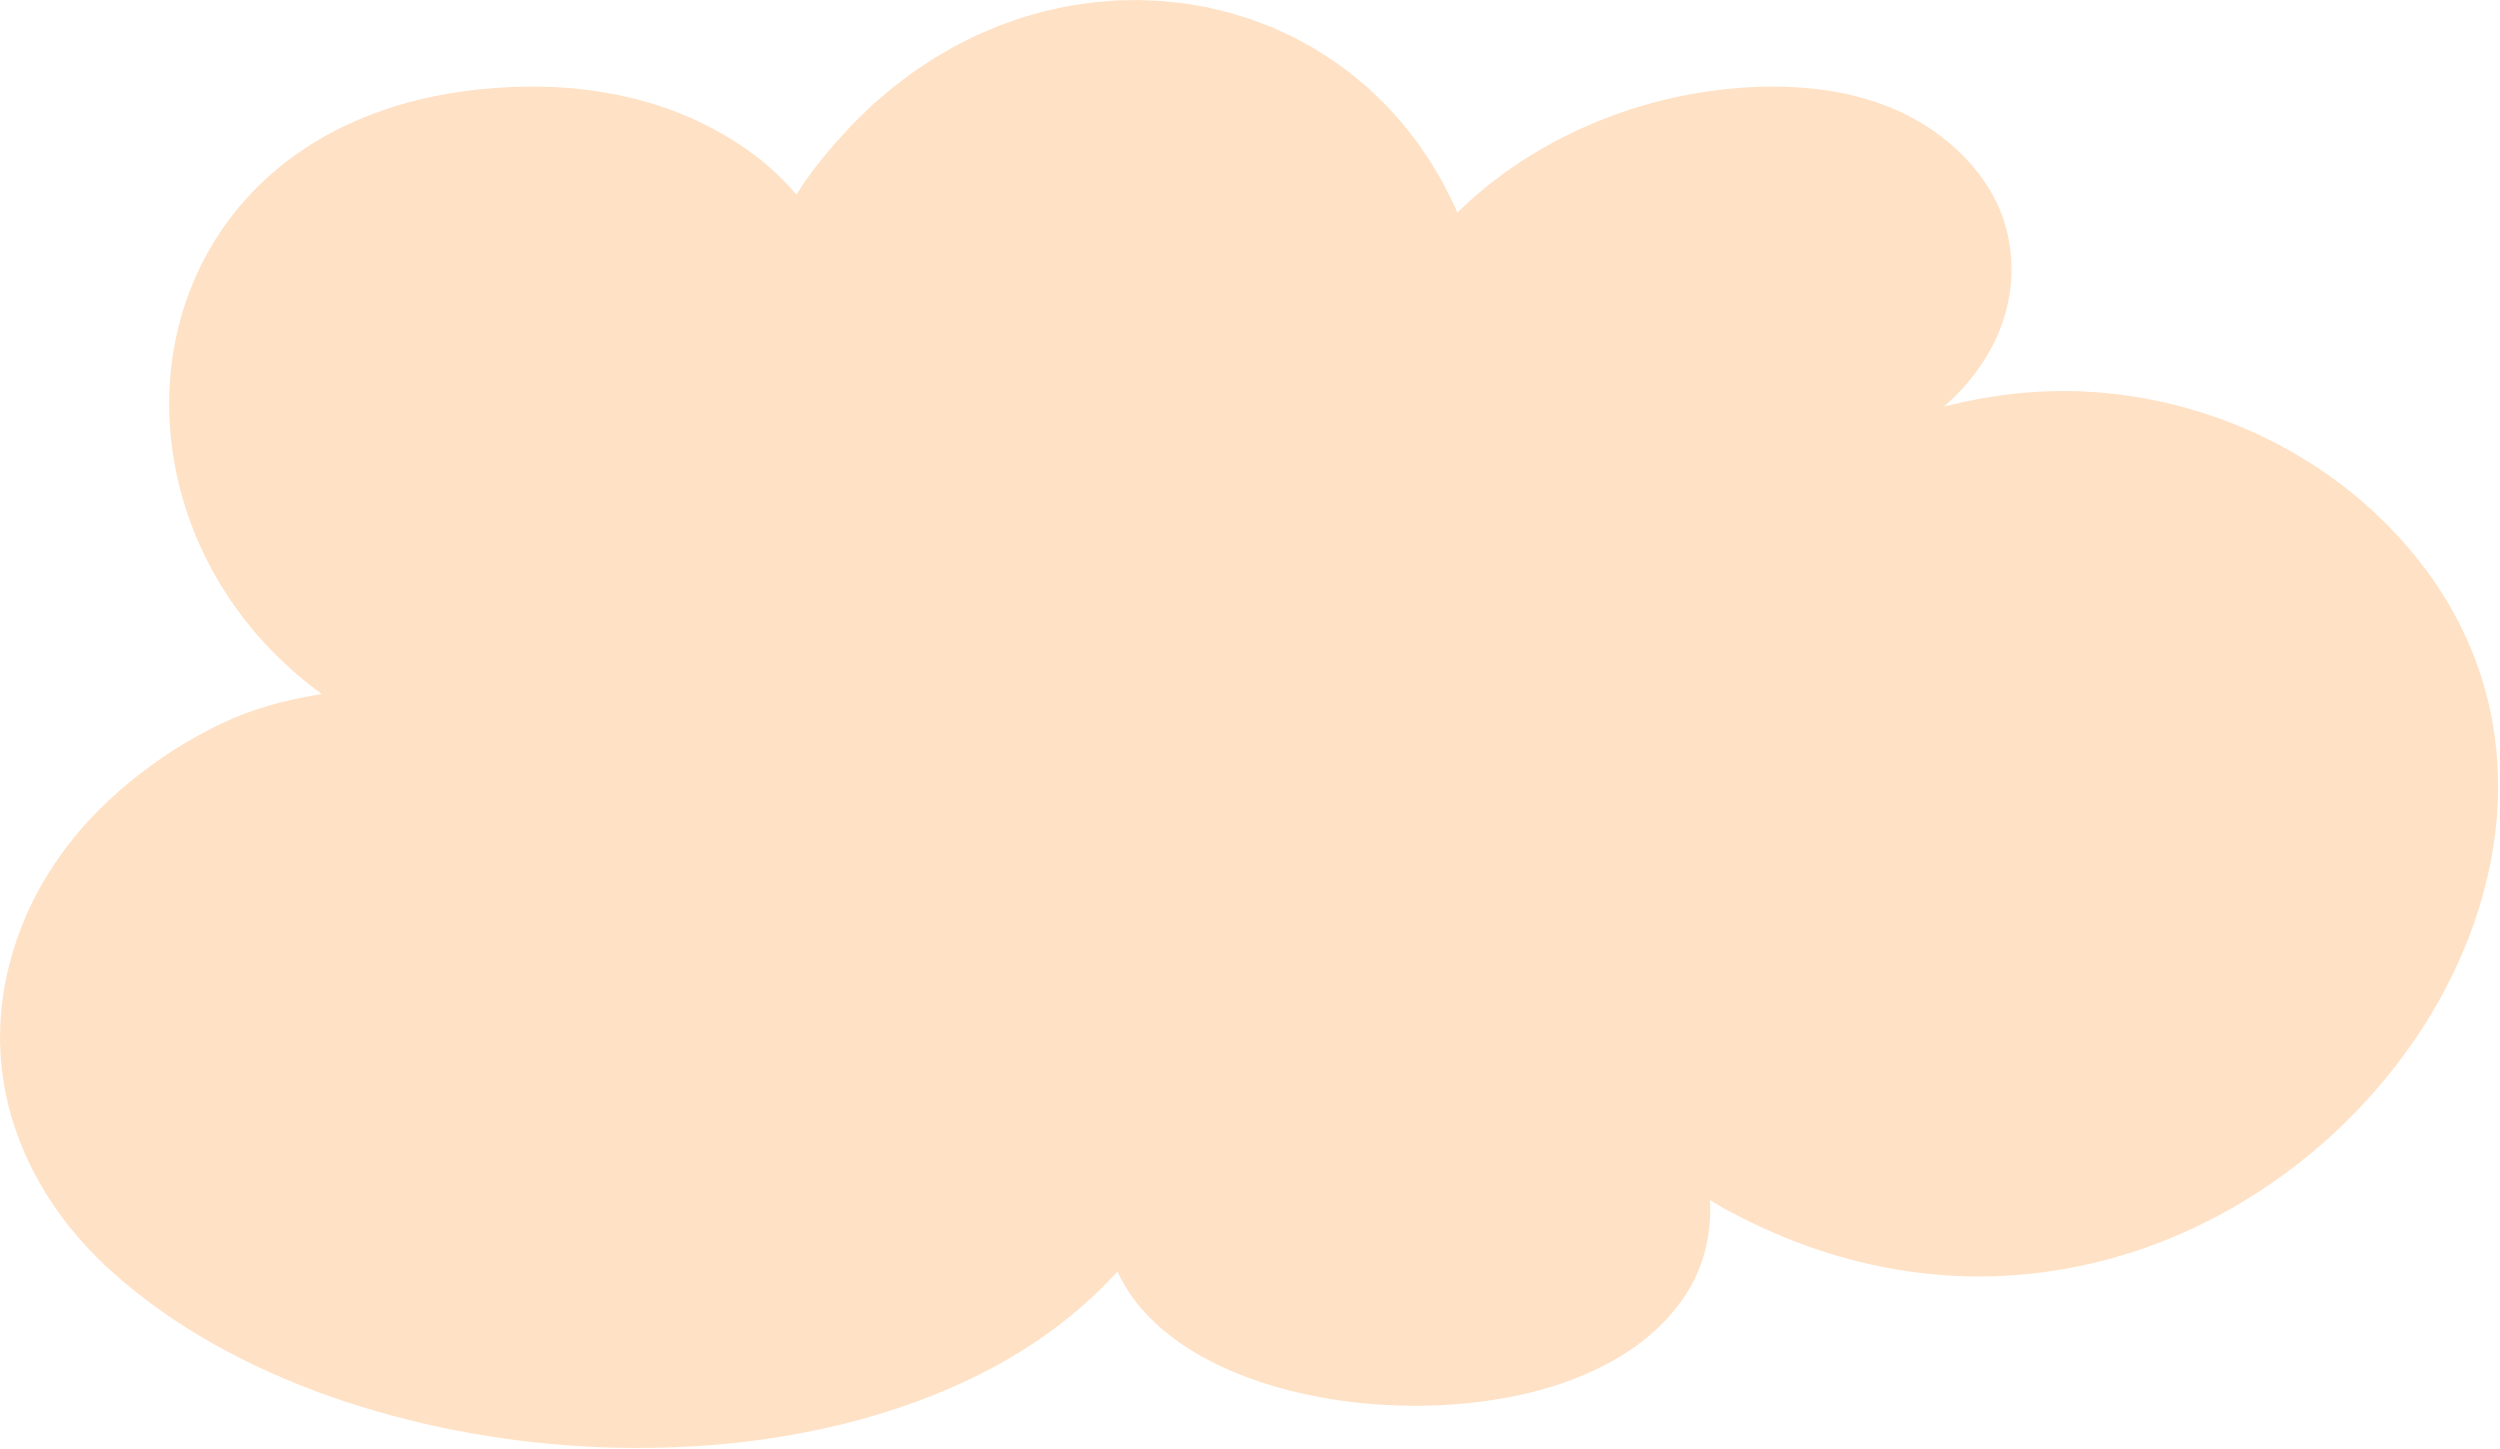 <svg width="597" height="346" viewBox="0 0 597 346" fill="none" xmlns="http://www.w3.org/2000/svg">
<path d="M596.161 179.391L596.161 179.382L595.873 176.936L595.729 175.711C595.675 175.304 595.6 174.891 595.535 174.483L595.134 172.03C594.987 171.214 594.801 170.404 594.631 169.59C594.326 167.96 593.863 166.353 593.456 164.735C593.258 163.924 592.974 163.131 592.737 162.327C592.476 161.531 592.267 160.719 591.966 159.93C591.383 158.347 590.856 156.75 590.169 155.193C589.84 154.41 589.528 153.625 589.182 152.846L588.086 150.53L587.538 149.371L586.932 148.233L585.727 145.951L584.406 143.708C583.962 142.96 583.535 142.208 583.039 141.485C582.082 140.021 581.142 138.549 580.075 137.134C579.549 136.423 579.053 135.699 578.505 135L576.843 132.91L576.011 131.867L575.128 130.854L573.355 128.821C572.76 128.147 572.112 127.505 571.5 126.843C570.869 126.194 570.269 125.519 569.609 124.886L567.637 122.984L566.653 122.033L565.618 121.111L563.55 119.285C562.867 118.674 562.108 118.109 561.389 117.518C560.659 116.941 559.947 116.332 559.193 115.776L556.918 114.108L555.781 113.276L554.602 112.487L552.238 110.909C551.448 110.383 550.609 109.909 549.795 109.409C548.969 108.922 548.173 108.401 547.329 107.935L544.795 106.545L543.525 105.851L542.219 105.206L539.606 103.916C538.73 103.495 537.818 103.122 536.931 102.718C536.03 102.337 535.15 101.906 534.225 101.56L531.469 100.491C531.006 100.315 530.556 100.127 530.087 99.965L528.68 99.488L525.86 98.534C524.91 98.237 523.946 97.975 522.994 97.692C522.03 97.426 521.092 97.106 520.109 96.889C518.16 96.43 516.232 95.898 514.248 95.55L511.287 94.973L508.301 94.523C506.316 94.185 504.298 94.023 502.289 93.812C501.288 93.691 500.276 93.652 499.266 93.594L496.24 93.426L493.217 93.391L491.713 93.376C491.212 93.382 490.703 93.406 490.195 93.42L487.158 93.522L484.148 93.74L482.642 93.854L481.15 94.023L478.16 94.367L475.197 94.822L473.718 95.052L472.253 95.334L469.322 95.901L466.43 96.567L464.985 96.9L464.217 97.105C469.74 92.333 474.052 86.628 476.847 80.425C480.088 73.282 481.121 65.415 479.775 57.745L479.498 56.31L479.356 55.59L479.152 54.88L478.744 53.459L478.54 52.749L478.438 52.394L478.424 52.352L478.4 52.281L478.366 52.197L478.303 52.028L477.796 50.665C477.632 50.215 477.397 49.737 477.2 49.275C476.808 48.328 476.31 47.448 475.854 46.539C474.842 44.765 473.733 43.021 472.444 41.363C471.143 39.713 469.767 38.095 468.198 36.603C467.822 36.217 467.427 35.849 467.016 35.488C466.61 35.128 466.216 34.751 465.793 34.399C464.94 33.703 464.111 32.991 463.205 32.339C462.334 31.661 461.387 31.043 460.462 30.412C459.991 30.103 459.502 29.816 459.025 29.515L458.303 29.072L457.557 28.654C457.056 28.38 456.567 28.093 456.059 27.827L454.513 27.053L454.125 26.859L454.026 26.811L453.894 26.753L453.703 26.668L452.935 26.327C452.414 26.102 451.933 25.866 451.36 25.647L449.705 24.989L448.04 24.405C447.489 24.205 446.925 24.033 446.361 23.86C445.797 23.693 445.239 23.507 444.662 23.361C442.386 22.725 440.062 22.237 437.721 21.822C435.38 21.425 433.019 21.151 430.649 20.95C428.283 20.772 425.911 20.681 423.546 20.668C421.179 20.674 418.82 20.744 416.467 20.897L416.247 20.911L416.082 20.924L415.975 20.936L415.544 20.973L414.683 21.053L412.966 21.213L411.249 21.374C410.677 21.426 410.079 21.527 409.5 21.606L405.988 22.096C404.833 22.286 403.697 22.519 402.546 22.728L400.831 23.054C400.26 23.165 399.705 23.315 399.139 23.44L395.76 24.242C394.649 24.54 393.547 24.867 392.44 25.18L390.783 25.656C390.232 25.819 389.702 26.016 389.156 26.194L385.911 27.288C384.85 27.681 383.798 28.103 382.737 28.51L381.155 29.124C380.635 29.34 380.125 29.574 379.609 29.8L376.528 31.161L373.53 32.642L372.036 33.385C371.547 33.644 371.068 33.918 370.584 34.186L367.69 35.793L364.897 37.512L363.503 38.376L362.156 39.289L359.474 41.124L356.904 43.063L355.621 44.035L354.398 45.056L351.95 47.104L349.632 49.247L348.473 50.318L348.022 50.777L347.278 49.046C346.451 47.306 345.537 45.589 344.669 43.86C344.46 43.425 344.209 43.005 343.954 42.581L343.204 41.319L341.698 38.789C341.46 38.361 341.175 37.953 340.891 37.546L340.043 36.319L338.347 33.864C337.144 32.262 335.85 30.695 334.601 29.108L332.534 26.832C331.831 26.082 331.175 25.298 330.431 24.573L328.176 22.41C327.421 21.689 326.689 20.955 325.856 20.293C324.216 18.948 322.664 17.531 320.88 16.306L318.271 14.41C317.373 13.804 316.434 13.236 315.518 12.652L314.135 11.782L313.441 11.345L312.711 10.951L309.794 9.371C309.303 9.116 308.836 8.825 308.315 8.605L306.786 7.905L303.729 6.509L300.553 5.299L298.963 4.696C298.435 4.489 297.874 4.349 297.333 4.169L294.055 3.164C293.514 2.983 292.947 2.857 292.392 2.726L290.71 2.324L289.027 1.927L288.189 1.728C287.905 1.674 287.62 1.629 287.336 1.579L283.913 0.996C282.778 0.77 281.617 0.685 280.464 0.559C279.311 0.446 278.16 0.297 276.999 0.216L273.52 0.071L271.778 2.03751e-05L270.041 0.035L266.566 0.115C265.413 0.177 264.267 0.299 263.118 0.393C260.805 0.53 258.55 0.933 256.281 1.266C255.14 1.406 254.041 1.687 252.923 1.917L249.589 2.638L246.338 3.553C245.259 3.868 244.155 4.139 243.122 4.534L239.973 5.639C239.454 5.832 238.909 5.991 238.411 6.213L236.889 6.853L233.852 8.139C233.339 8.342 232.866 8.602 232.378 8.838L230.925 9.565C229.954 10.051 228.978 10.528 228.018 11.024L225.243 12.634L223.858 13.439C223.396 13.709 222.924 13.969 222.494 14.268L219.862 16.02L218.546 16.898L217.888 17.339L217.267 17.81L214.785 19.695C213.087 20.916 211.571 22.282 210.013 23.614L208.847 24.616L208.264 25.117L207.719 25.643L205.543 27.753C204.824 28.462 204.077 29.15 203.384 29.878L201.366 32.085L199.348 34.297L199.221 34.436L199.081 34.602L198.85 34.881L198.382 35.435L197.451 36.544L196.52 37.661L195.598 38.83C194.991 39.614 194.347 40.382 193.779 41.182L192.059 43.586C191.764 43.981 191.507 44.401 191.245 44.817L190.458 46.067L190.189 46.491L189.447 45.642L188.695 44.783C188.448 44.493 188.195 44.211 187.913 43.937L186.264 42.284C185.706 41.735 185.183 41.166 184.561 40.66L182.754 39.098L181.85 38.317L181.738 38.218C181.802 38.263 181.582 38.098 181.587 38.099L181.528 38.054L181.296 37.883L180.839 37.543L179.002 36.177L178.081 35.496C177.762 35.27 177.393 35.045 177.052 34.817L174.956 33.463L173.905 32.788C173.551 32.578 173.192 32.386 172.832 32.18L170.681 30.982L169.603 30.383L168.487 29.842L166.25 28.763L165.692 28.495L165.413 28.358L165.27 28.29L165.199 28.258C165.128 28.226 165.26 28.28 165.018 28.178L163.914 27.724L161.7 26.817C161.32 26.669 160.987 26.506 160.567 26.37L159.337 25.946C157.699 25.381 156.051 24.788 154.415 24.366L151.956 23.678C151.137 23.448 150.296 23.291 149.463 23.097L146.962 22.539C146.121 22.381 145.279 22.247 144.437 22.103C143.595 21.964 142.754 21.811 141.906 21.681L139.356 21.377C138.505 21.283 137.657 21.153 136.804 21.096L134.241 20.914C132.532 20.763 130.826 20.75 129.116 20.709L127.833 20.68L127.676 20.67L127.597 20.674L127.439 20.674L127.135 20.678L126.52 20.686L124.073 20.728C123.661 20.739 123.266 20.738 122.837 20.757L121.548 20.825L118.971 20.959C117.268 21.075 115.596 21.242 113.914 21.396C110.56 21.795 107.213 22.258 103.931 22.951C103.109 23.125 102.282 23.281 101.465 23.464L99.028 24.067L97.81 24.368L96.611 24.716L94.213 25.413C91.057 26.435 87.93 27.531 84.952 28.867C78.939 31.452 73.428 34.765 68.452 38.529C63.546 42.348 59.186 46.632 55.579 51.302C54.64 52.451 53.828 53.663 52.971 54.85C52.562 55.453 52.175 56.067 51.777 56.676L51.185 57.59L50.638 58.52L49.548 60.385L48.546 62.283C48.203 62.913 47.893 63.555 47.594 64.198C47.295 64.84 46.979 65.481 46.691 66.129C44.427 71.323 42.744 76.685 41.736 82.135C40.684 87.582 40.292 93.116 40.429 98.646C40.577 104.176 41.323 109.702 42.603 115.155C43.928 120.602 45.736 125.996 48.191 131.215L49.112 133.172L50.114 135.101L50.617 136.069L51.156 137.02L52.244 138.923C53.779 141.431 55.365 143.925 57.178 146.318C60.716 151.144 64.898 155.675 69.551 159.863C71.852 161.923 74.289 163.882 76.844 165.738C75.047 166.017 73.258 166.342 71.483 166.71C66.357 167.794 61.301 169.208 56.514 171.189C56.214 171.308 55.903 171.413 55.613 171.547L54.732 171.947L52.976 172.752L52.1 173.157L51.659 173.359L51.188 173.605L49.61 174.43L48.032 175.256C47.509 175.526 46.947 175.868 46.41 176.17L44.78 177.107C44.237 177.417 43.688 177.728 43.184 178.059C38.994 180.582 35.09 183.412 31.396 186.397C29.53 187.879 27.793 189.461 26.061 191.038L23.545 193.472L23.389 193.623L23.184 193.839L22.895 194.143L22.323 194.745L21.177 195.955C20.985 196.159 20.798 196.35 20.605 196.567L20.023 197.234L18.869 198.571C18.071 199.463 17.39 200.362 16.681 201.259L15.623 202.607L14.636 203.988C13.982 204.911 13.301 205.824 12.712 206.779C7.719 214.287 4.184 222.445 2.092 230.866C1.054 235.08 0.372 239.366 0.139 243.688C0.089 244.227 0.072 244.767 0.067 245.309L0.029 246.931L0.012 247.742L2.63387e-05 247.944L0.005 248.045L0.01 248.238L0.02 248.624L0.071 250.174L0.121 251.724L0.266 253.394C0.361 254.506 0.449 255.631 0.625 256.698C1.757 265.368 4.694 273.907 9.152 281.902C11.378 285.899 13.989 289.768 16.962 293.449L19.273 296.166C20.051 297.068 20.899 297.928 21.712 298.809C22.513 299.698 23.42 300.52 24.274 301.376L24.928 302.013L25.252 302.331L25.331 302.41L25.475 302.543L25.636 302.686L26.927 303.848C34.138 310.319 42.269 316.034 51.023 320.957C59.778 325.88 69.12 330.036 78.807 333.461C88.499 336.876 98.53 339.556 108.732 341.562C118.935 343.563 129.324 344.824 139.748 345.421C150.174 345.995 160.644 345.855 171.024 344.995C181.398 344.12 191.665 342.44 201.648 339.971C211.631 337.498 221.296 334.147 230.38 329.921C239.468 325.708 247.917 320.524 255.36 314.489C259.084 311.474 262.556 308.25 265.741 304.844C266.104 304.439 266.478 304.04 266.847 303.636C268.456 307.136 270.654 310.489 273.445 313.465L273.966 314.057C274.145 314.252 274.348 314.434 274.534 314.62L275.693 315.734L276.858 316.843L278.074 317.863L278.631 318.324L278.915 318.557L279.254 318.817L280.611 319.842C280.837 320.007 281.068 320.191 281.29 320.342L281.96 320.801L283.306 321.715C286.95 324.092 290.883 326.084 294.942 327.78C299.006 329.467 303.215 330.832 307.479 331.931C308.544 332.203 309.614 332.475 310.693 332.707C311.764 332.961 312.844 333.179 313.923 333.393C315.002 333.62 316.09 333.793 317.171 333.988L317.65 334.072L318.035 334.133L318.811 334.25L320.368 334.483C321.481 334.625 322.625 334.792 323.717 334.906C324.814 335.019 325.904 335.151 327.003 335.232C328.102 335.327 329.195 335.418 330.295 335.472C331.395 335.544 332.491 335.589 333.593 335.625C337.989 335.772 342.381 335.712 346.755 335.404C355.491 334.786 364.171 333.26 372.366 330.549C376.456 329.181 380.413 327.506 384.125 325.505C387.837 323.503 391.322 321.175 394.377 318.495C397.432 315.829 400.108 312.818 402.242 309.64C404.468 306.354 405.985 302.858 407.006 299.277C408.028 295.696 408.412 292.03 408.416 288.404C408.409 287.793 408.39 287.182 408.36 286.57C408.674 286.786 409.012 286.972 409.337 287.171L411.364 288.38L411.619 288.528L411.804 288.636L411.924 288.699L412.415 288.958L413.392 289.473L415.351 290.507C420.806 293.304 426.467 295.768 432.334 297.828C438.206 299.893 444.289 301.549 450.498 302.726C456.706 303.903 463.034 304.6 469.367 304.78C475.699 304.95 482.02 304.592 488.217 303.762C494.415 302.933 500.479 301.613 506.331 299.891C512.195 298.178 517.821 296.014 523.202 293.533C528.584 291.046 533.704 288.227 538.554 285.135C548.243 278.944 556.831 271.695 564.252 263.744C571.656 255.783 577.947 247.144 582.945 238.016C587.948 228.893 591.723 219.299 594 209.434C596.294 199.58 597.111 189.451 596.145 179.381L596.161 179.391Z" fill="#FFE1C5"/>
</svg>
